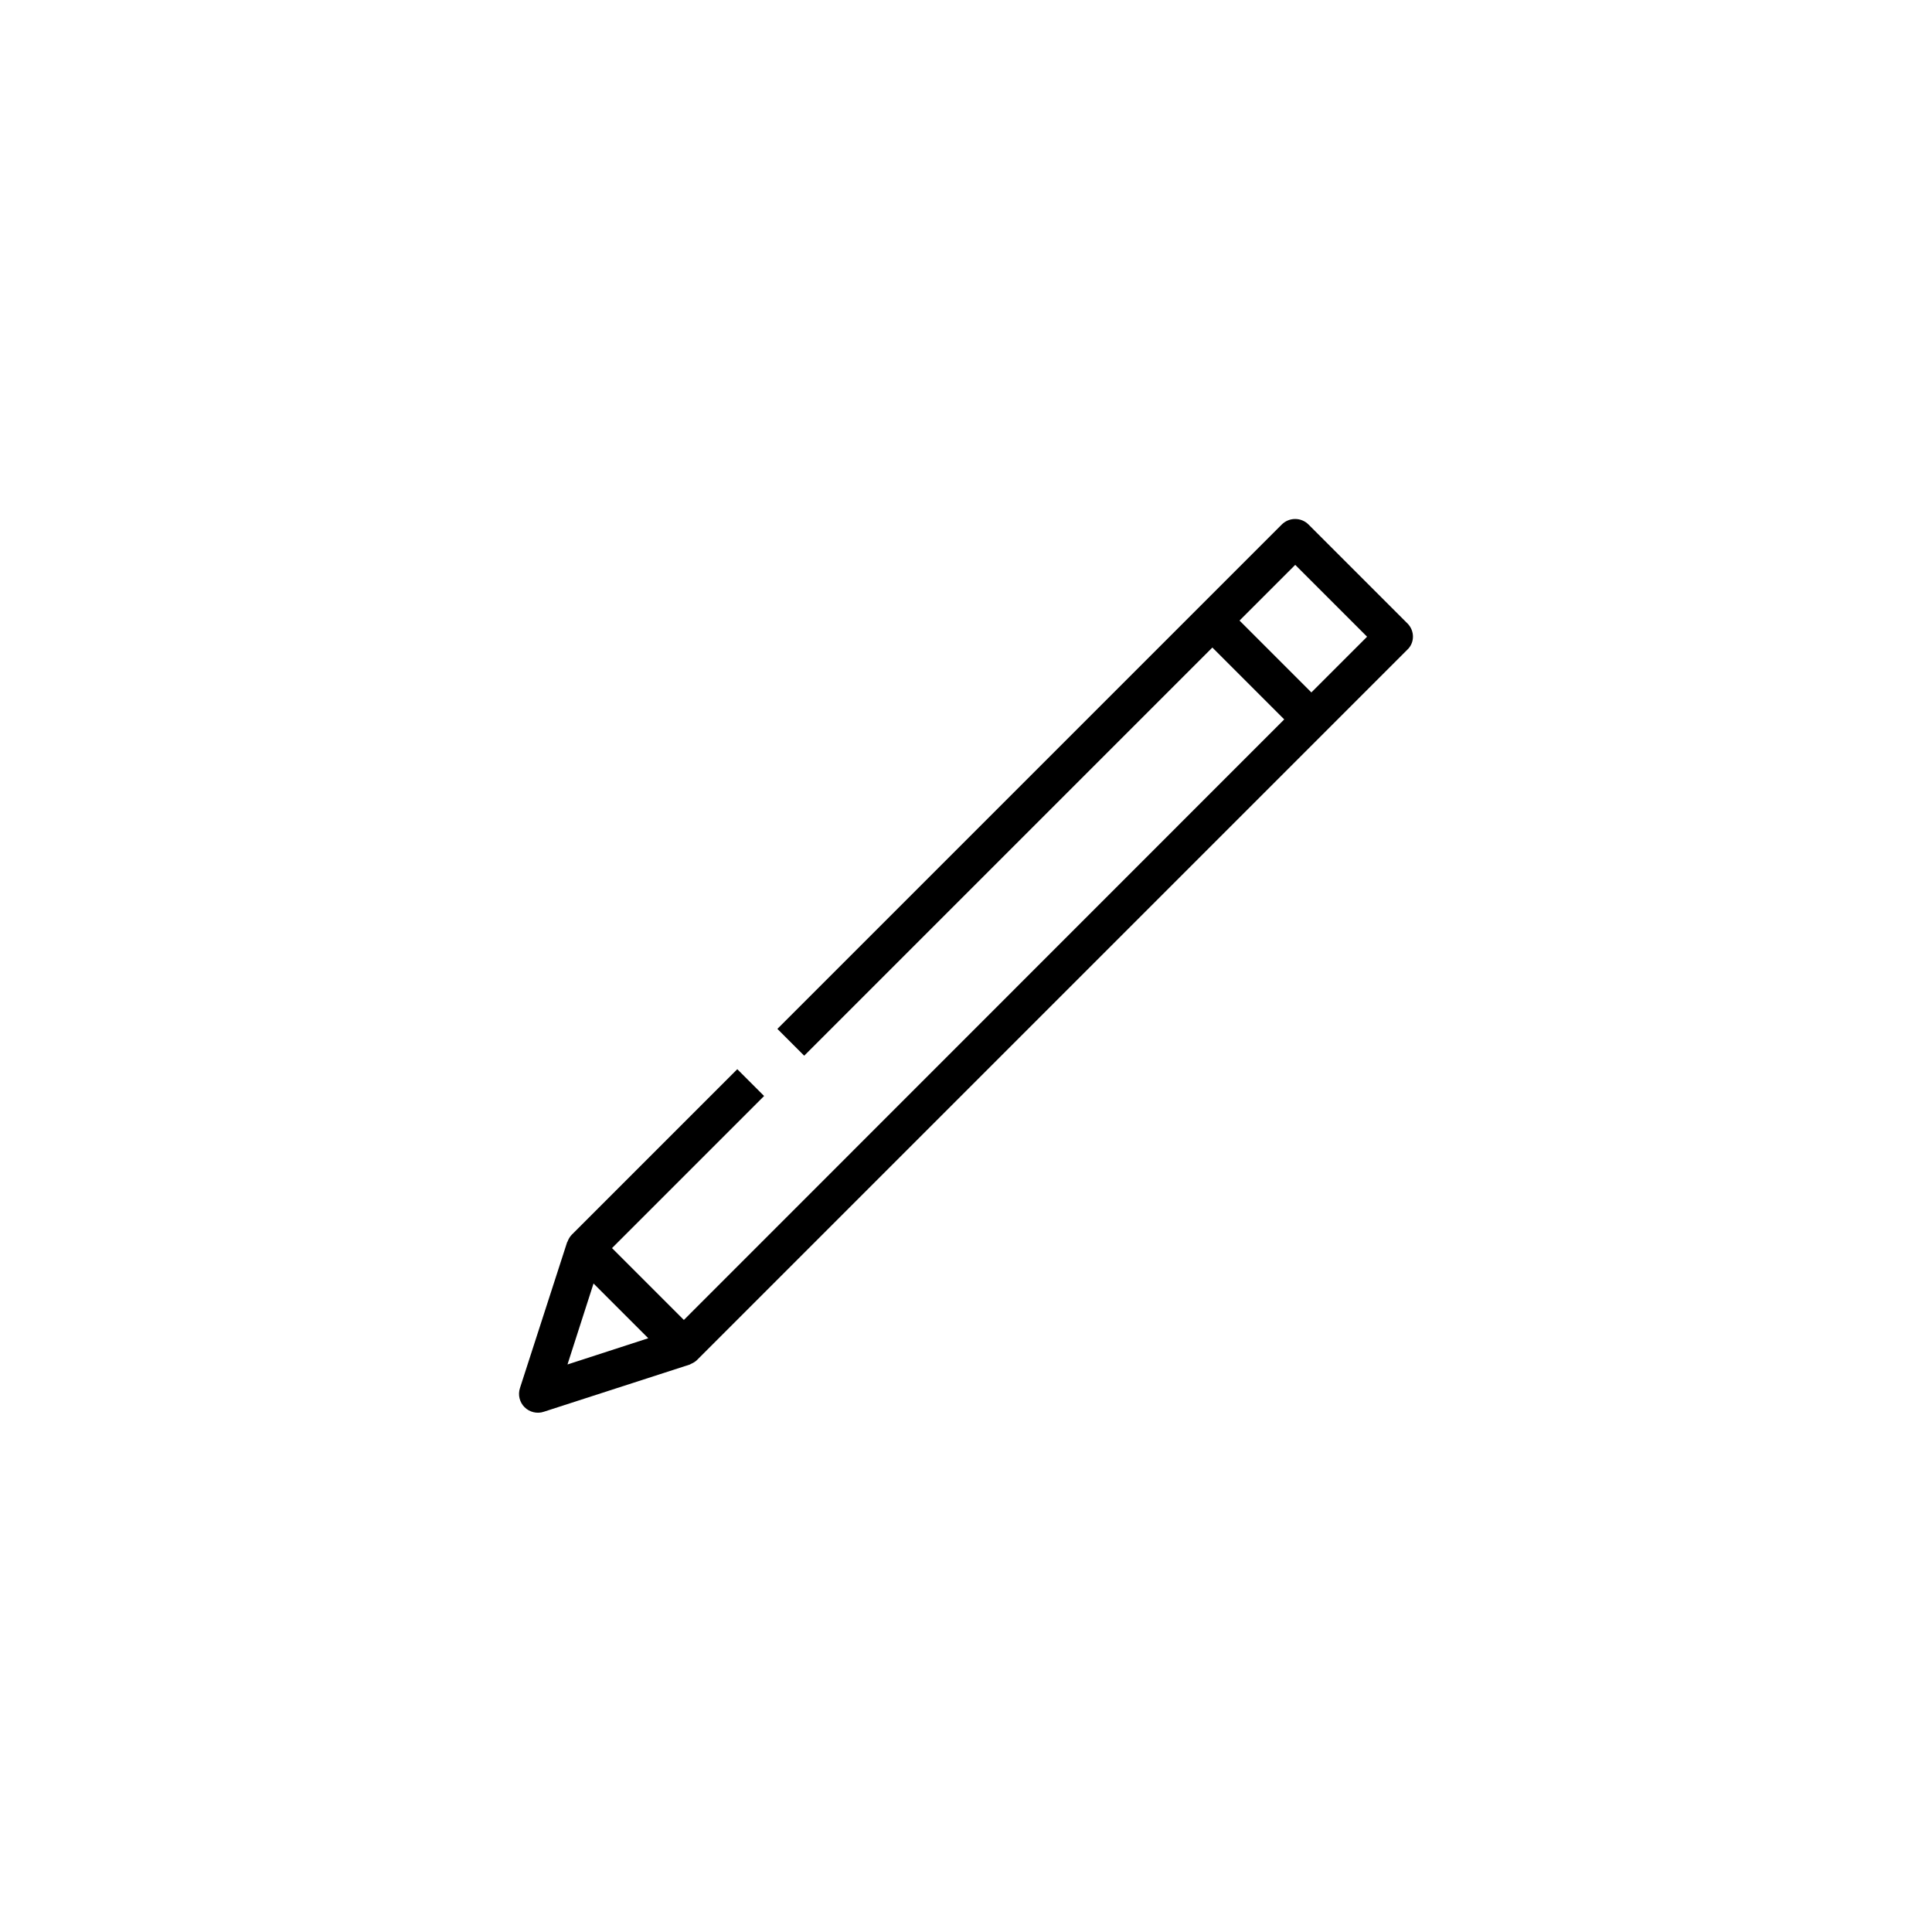 <?xml version="1.0" encoding="UTF-8"?>
<!-- Uploaded to: ICON Repo, www.svgrepo.com, Generator: ICON Repo Mixer Tools -->
<svg fill="#000000" width="800px" height="800px" version="1.1" viewBox="144 144 512 512" xmlns="http://www.w3.org/2000/svg">
 <path d="m516.98 309.21-26.199-26.199c-1.965-1.965-5.141-1.965-7.106 0l-133.66 133.66 7.106 7.106 108.17-108.17 19.043 19.043-159.1 159.15-19.043-19.043 40.305-40.305-7.106-7.106-43.832 43.832c-0.555 0.555-0.906 1.211-1.16 1.863 0 0.051-0.051 0.102-0.102 0.152l-12.496 38.641c-0.605 1.812-0.102 3.777 1.211 5.09 1.309 1.309 3.324 1.812 5.09 1.211l38.641-12.496c0.051 0 0.152-0.051 0.203-0.102 0.102-0.051 0.203-0.102 0.301-0.152 0.555-0.25 1.059-0.555 1.512-1.008l188.17-188.17c2.019-1.863 2.019-5.039 0.055-7.004zm-222.59 196.39 6.902-21.461 14.508 14.508zm197.14-178.1-19.043-19.043 14.762-14.762 19.043 19.043z"/>
</svg>